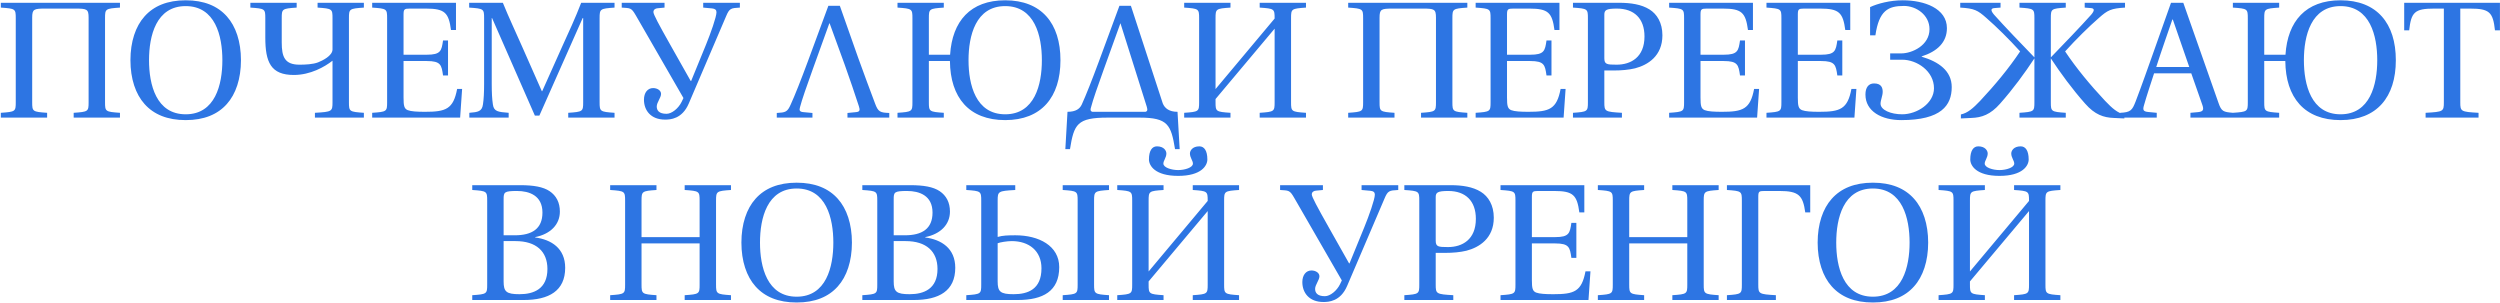 <?xml version="1.0" encoding="UTF-8"?> <svg xmlns="http://www.w3.org/2000/svg" width="1823" height="221" viewBox="0 0 1823 221" fill="none"><path d="M0.6 85.766V82.257C11.248 81.531 11.49 81.289 11.49 74.513V13.283C11.49 6.507 11.248 6.265 0.6 5.539V2.03H87.482V5.539C76.834 6.265 76.592 6.507 76.592 13.283V74.513C76.592 81.289 76.834 81.531 87.482 82.257V85.766H53.722V82.257C64.37 81.531 64.612 81.289 64.612 74.513V12.92C64.612 6.628 63.402 6.265 54.932 6.265H33.15C24.68 6.265 23.47 6.628 23.47 12.92V74.513C23.47 81.289 23.712 81.531 34.361 82.257V85.766H0.6ZM95.116 43.898C95.116 30.345 98.867 19.213 105.402 11.952C112.178 4.329 122.101 0.215 135.411 0.215C148.722 0.215 158.645 4.329 165.421 11.952C171.955 19.213 175.707 30.345 175.707 43.898C175.707 57.451 171.955 68.583 165.421 75.844C158.645 83.467 148.722 87.582 135.411 87.582C122.101 87.582 112.178 83.467 105.402 75.844C98.867 68.583 95.116 57.451 95.116 43.898ZM108.669 43.898C108.669 61.686 113.872 83.346 135.411 83.346C156.951 83.346 162.154 61.686 162.154 43.898C162.154 26.11 156.951 4.45 135.411 4.45C113.872 4.45 108.669 26.11 108.669 43.898ZM182.57 5.539V2.03H216.331V5.539C205.682 6.265 205.44 6.507 205.44 13.283V30.95C205.44 41.478 207.618 47.165 218.388 47.165C222.623 47.165 228.19 46.923 231.941 45.471C234.966 44.261 242.468 40.752 242.468 36.033V13.283C242.468 6.507 242.226 6.265 231.578 5.539V2.03H265.339V5.539C254.69 6.265 254.448 6.507 254.448 13.283V74.513C254.448 81.289 254.69 81.531 265.339 82.257V85.766H229.642V82.257C242.105 81.531 242.468 81.289 242.468 74.513V44.261C236.781 48.738 226.374 54.668 214.274 54.668C197.454 54.668 193.461 45.35 193.461 27.32V13.283C193.461 6.507 193.219 6.265 182.57 5.539ZM271.395 85.766V82.257C282.043 81.531 282.285 81.289 282.285 74.513V13.283C282.285 6.507 282.043 6.265 271.395 5.539V2.03H332.503V21.875H328.873C327.179 9.29 324.396 6.265 310.601 6.265H298.742C294.87 6.265 294.265 6.749 294.265 10.621V39.905H311.206C321.491 39.905 321.975 37.001 323.064 29.498H326.695V55.031H323.064C321.975 47.407 321.491 44.503 311.206 44.503H294.265V71.246C294.265 77.175 294.749 79.232 297.29 80.321C299.831 81.289 304.187 81.531 309.875 81.531C325.122 81.531 330.567 79.595 333.35 64.832H336.98L335.528 85.766H271.395ZM342.237 85.766V82.257C348.53 81.773 351.434 81.289 352.16 76.207C352.765 72.214 353.007 67.615 353.007 61.202V13.283C353.007 6.507 352.765 6.265 342.116 5.539V2.03H366.681C371.037 12.799 376.119 23.448 380.839 34.218L395.117 66.526H395.359L409.88 34.096C414.72 23.448 419.682 12.799 423.796 2.03H448.118V5.539C437.591 6.265 437.228 6.507 437.228 13.283V74.513C437.228 81.289 437.591 81.531 448.118 82.257V85.766H414.357V82.257C425.006 81.531 425.248 81.289 425.248 74.513V13.162H424.885L393.302 84.314H390.035L358.815 13.162H358.573V61.202C358.573 67.615 358.815 72.214 359.42 76.207C360.146 81.289 363.051 81.652 370.916 82.257V85.766H342.237ZM453.362 5.539V2.03H484.582V5.539L479.5 6.023C477.927 6.144 476.474 6.991 476.474 8.806C476.474 10.5 480.226 17.519 488.696 32.523L503.58 58.903L503.943 59.145L514.834 32.523C518.101 24.537 522.457 12.315 522.457 8.927C522.457 7.233 521.489 6.386 519.311 6.144L512.776 5.539V2.03H539.519V5.539C532.985 5.902 531.896 6.023 529.475 11.831L502.249 75.481C497.409 86.855 488.696 87.218 484.945 87.218C474.538 87.218 469.577 80.442 469.577 72.698C469.577 67.615 472.239 64.227 476.232 64.227C479.258 64.227 482.041 65.921 482.041 68.462C482.041 71.246 478.895 74.634 478.895 77.659C478.895 80.442 480.468 82.983 486.034 82.983C489.906 82.983 494.746 78.99 497.046 74.271L498.377 71.488L466.431 16.067C461.591 7.838 461.349 6.144 456.871 5.781L453.362 5.539ZM648.465 82.378V85.766H617.971V82.378L624.142 81.773C626.925 81.531 627.288 80.442 626.32 77.538C623.295 68.099 619.665 57.693 616.035 47.407L605.023 17.156L604.781 16.914L592.56 50.795C588.324 62.533 584.694 72.94 583.363 78.143C582.758 80.321 582.879 81.531 585.904 81.773L592.439 82.378V85.766H566.422V82.378C572.714 82.015 574.167 81.773 576.587 76.207C579.491 69.915 584.21 57.935 589.05 44.866L604.055 4.208H612.405L625.715 41.962C629.951 53.7 634.307 65.437 638.058 75.36C640.357 81.652 641.809 82.136 648.465 82.378ZM654.456 85.766V82.257C665.105 81.531 665.347 81.289 665.347 74.513V13.283C665.347 6.507 665.105 6.265 654.456 5.539V2.03H688.217V5.539C677.569 6.265 677.327 6.507 677.327 13.283V39.905H692.815C694.389 15.461 707.578 0.215 732.99 0.215C759.49 0.215 773.285 17.035 773.285 43.898C773.285 70.761 759.49 87.582 732.99 87.582C706.61 87.582 692.936 71.124 692.694 44.503H677.327V74.513C677.327 81.289 677.569 81.531 688.217 82.257V85.766H654.456ZM706.247 43.898C706.247 61.686 711.451 83.346 732.99 83.346C754.529 83.346 759.732 61.686 759.732 43.898C759.732 26.11 754.529 4.45 732.99 4.45C711.451 4.45 706.247 26.11 706.247 43.898ZM776.846 108.758L778.419 81.531C784.47 81.531 787.374 79.353 788.826 76.207C791.73 69.915 796.449 57.935 801.289 44.866L816.294 4.208H824.644L847.877 75.36C849.329 78.99 852.596 81.531 858.647 81.531L860.22 108.758H856.832C853.927 91.091 851.749 85.766 831.057 85.766H807.582C785.438 85.766 783.138 90.607 780.234 108.758H776.846ZM795.602 78.143C795.36 78.869 795.239 79.474 795.239 79.958C795.239 80.684 795.602 81.289 796.57 81.531H835.292C836.26 81.289 836.623 80.684 836.623 79.837C836.623 79.232 836.381 78.506 836.139 77.538L817.02 16.914L804.799 50.795C800.563 62.533 796.933 72.94 795.602 78.143ZM863.505 85.766V82.257C874.153 81.531 874.395 81.289 874.395 74.513V13.283C874.395 6.507 874.153 6.265 863.505 5.539V2.03H897.266V5.539C886.617 6.265 886.375 6.507 886.375 13.283V64.953L929.454 13.525V13.283C929.454 6.507 929.212 6.265 918.563 5.539V2.03H952.324V5.539C941.675 6.265 941.433 6.507 941.433 13.283V74.513C941.433 81.289 941.675 81.531 952.324 82.257V85.766H918.563V82.257C929.212 81.531 929.454 81.289 929.454 74.513V20.907L886.375 72.214V74.513C886.375 81.289 886.617 81.531 897.266 82.257V85.766H863.505ZM983.098 85.766V82.257C993.747 81.531 993.989 81.289 993.989 74.513V13.283C993.989 6.507 993.747 6.265 983.098 5.539V2.03H1069.98V5.539C1059.33 6.265 1059.09 6.507 1059.09 13.283V74.513C1059.09 81.289 1059.33 81.531 1069.98 82.257V85.766H1036.22V82.257C1046.87 81.531 1047.11 81.289 1047.11 74.513V12.92C1047.11 6.628 1045.9 6.265 1037.43 6.265H1015.65C1007.18 6.265 1005.97 6.628 1005.97 12.92V74.513C1005.97 81.289 1006.21 81.531 1016.86 82.257V85.766H983.098ZM1076.04 85.766V82.257C1086.69 81.531 1086.93 81.289 1086.93 74.513V13.283C1086.93 6.507 1086.69 6.265 1076.04 5.539V2.03H1137.15V21.875H1133.52C1131.83 9.29 1129.04 6.265 1115.25 6.265H1103.39C1099.52 6.265 1098.91 6.749 1098.91 10.621V39.905H1115.85C1126.14 39.905 1126.62 37.001 1127.71 29.498H1131.34V55.031H1127.71C1126.62 47.407 1126.14 44.503 1115.85 44.503H1098.91V71.246C1098.91 77.175 1099.4 79.232 1101.94 80.321C1104.48 81.289 1108.83 81.531 1114.52 81.531C1129.77 81.531 1135.21 79.595 1138 64.832H1141.63L1140.18 85.766H1076.04ZM1147.01 85.766V82.257C1157.65 81.531 1157.9 81.289 1157.9 74.513V13.283C1157.9 6.507 1157.65 6.265 1147.01 5.539V2.03H1180.77C1189.24 2.03 1196.98 3.24 1202.79 6.87C1208.24 10.258 1212.23 16.55 1212.23 25.747C1212.23 40.873 1201.58 47.407 1192.26 49.827C1187.78 50.916 1182.34 51.401 1176.77 51.401H1169.88V74.513C1169.88 81.289 1170.24 81.531 1182.7 82.257V85.766H1147.01ZM1169.88 42.446C1169.88 46.923 1171.69 47.165 1178.83 47.165C1189.24 47.165 1199.16 41.72 1199.16 26.594C1199.16 13.404 1191.54 6.265 1179.07 6.265C1171.21 6.265 1169.88 7.354 1169.88 10.742V42.446ZM1217.14 85.766V82.257C1227.79 81.531 1228.03 81.289 1228.03 74.513V13.283C1228.03 6.507 1227.79 6.265 1217.14 5.539V2.03H1278.25V21.875H1274.62C1272.93 9.29 1270.14 6.265 1256.35 6.265H1244.49C1240.62 6.265 1240.01 6.749 1240.01 10.621V39.905H1256.95C1267.24 39.905 1267.72 37.001 1268.81 29.498H1272.44V55.031H1268.81C1267.72 47.407 1267.24 44.503 1256.95 44.503H1240.01V71.246C1240.01 77.175 1240.5 79.232 1243.04 80.321C1245.58 81.289 1249.94 81.531 1255.62 81.531C1270.87 81.531 1276.31 79.595 1279.1 64.832H1282.73L1281.28 85.766H1217.14ZM1288.11 85.766V82.257C1298.75 81.531 1299 81.289 1299 74.513V13.283C1299 6.507 1298.75 6.265 1288.11 5.539V2.03H1349.21V21.875H1345.58C1343.89 9.29 1341.11 6.265 1327.31 6.265H1315.45C1311.58 6.265 1310.98 6.749 1310.98 10.621V39.905H1327.92C1338.2 39.905 1338.69 37.001 1339.78 29.498H1343.41V55.031H1339.78C1338.69 47.407 1338.2 44.503 1327.92 44.503H1310.98V71.246C1310.98 77.175 1311.46 79.232 1314 80.321C1316.54 81.289 1320.9 81.531 1326.59 81.531C1341.83 81.531 1347.28 79.595 1350.06 64.832H1353.69L1352.24 85.766H1288.11ZM1360.28 68.946C1360.28 63.743 1362.58 60.839 1366.57 60.839C1372.02 60.839 1372.86 64.227 1372.86 67.01C1372.86 69.793 1371.29 73.061 1371.29 75.602C1371.29 80.2 1378.79 83.346 1387.02 83.346C1397.91 83.346 1410.26 75.36 1410.26 64.348C1410.26 51.885 1397.91 43.535 1387.02 43.535H1378.31V38.937H1386.42C1394.28 38.937 1406.99 33.128 1406.99 21.27C1406.99 10.984 1397.43 4.329 1388.35 4.329C1376.74 4.329 1370.2 7.717 1367.54 25.747H1363.67V5.176C1369.11 2.635 1378.07 0.215 1387.51 0.215C1403.24 0.215 1419.69 6.144 1419.69 20.544C1419.69 30.829 1412.68 37.485 1401.3 41.115V41.357C1413.64 44.987 1423.2 51.642 1423.2 63.501C1423.2 76.812 1415.58 87.582 1386.42 87.582C1372.02 87.582 1360.28 81.168 1360.28 68.946ZM1495.47 42.567V74.513C1495.47 81.289 1495.71 81.531 1506.36 82.257V85.766H1472.6V82.257C1483.25 81.531 1483.49 81.289 1483.49 74.513V42.567C1476.47 53.216 1468 64.832 1458.44 75.602C1451.42 83.588 1445.01 85.766 1437.51 86.008L1429.88 86.371V83.467C1434.85 82.378 1438.72 78.99 1443.92 73.545C1454.69 62.049 1464.86 49.827 1473.08 37.485C1465.1 28.651 1455.78 19.455 1448.4 13.041C1442.11 7.475 1439.69 6.144 1429.4 5.539V2.03H1458.8V5.539L1454.21 5.902C1451.67 6.144 1451.42 7.596 1454.09 10.742C1461.1 18.608 1474.78 32.886 1483.49 41.841V13.283C1483.49 6.507 1483.25 6.265 1472.6 5.539V2.03H1506.36V5.539C1495.71 6.265 1495.47 6.507 1495.47 13.283V41.841C1504.18 32.886 1517.86 18.608 1524.87 10.742C1527.54 7.596 1527.29 6.144 1524.75 5.902L1520.16 5.539V2.03H1549.56V5.539C1539.27 6.144 1536.85 7.475 1530.56 13.041C1523.18 19.455 1513.86 28.651 1505.88 37.485C1514.1 49.827 1524.27 62.049 1535.04 73.545C1540.24 78.99 1544.11 82.378 1549.08 83.467V86.371L1541.45 86.008C1533.95 85.766 1527.54 83.588 1520.52 75.602C1510.96 64.832 1502.49 53.216 1495.47 42.567ZM1546.08 85.766V82.257C1553.7 81.894 1554.79 80.442 1557.33 73.908C1561.56 62.896 1566.65 48.375 1570.4 37.848L1583.1 2.03H1592.06L1617.71 74.997C1619.89 81.289 1621.22 81.652 1628.24 82.257V85.766H1597.26V82.257L1602.71 81.773C1606.58 81.41 1607.18 80.079 1605.97 76.57L1597.87 53.458H1570.76C1567.98 62.049 1565.44 69.552 1563.38 76.812C1562.41 80.079 1562.77 81.289 1566.4 81.652L1572.7 82.257V85.766H1546.08ZM1572.33 48.859H1596.41L1584.43 14.251H1584.07C1580.44 24.9 1576.21 36.759 1572.33 48.859ZM1628.21 85.766V82.257C1638.86 81.531 1639.1 81.289 1639.1 74.513V13.283C1639.1 6.507 1638.86 6.265 1628.21 5.539V2.03H1661.97V5.539C1651.32 6.265 1651.08 6.507 1651.08 13.283V39.905H1666.57C1668.14 15.461 1681.33 0.215 1706.74 0.215C1733.24 0.215 1747.04 17.035 1747.04 43.898C1747.04 70.761 1733.24 87.582 1706.74 87.582C1680.36 87.582 1666.69 71.124 1666.45 44.503H1651.08V74.513C1651.08 81.289 1651.32 81.531 1661.97 82.257V85.766H1628.21ZM1680 43.898C1680 61.686 1685.2 83.346 1706.74 83.346C1728.28 83.346 1733.49 61.686 1733.49 43.898C1733.49 26.11 1728.28 4.45 1706.74 4.45C1685.2 4.45 1680 26.11 1680 43.898ZM1753.14 22.117V2.03H1822.96V22.117H1819.33C1817.88 8.927 1815.34 6.265 1801.18 6.265H1794.04V74.513C1794.04 81.289 1794.4 81.531 1807.35 82.257V85.766H1768.75V82.257C1781.7 81.531 1782.06 81.289 1782.06 74.513V6.265H1774.92C1760.76 6.265 1758.22 8.927 1756.77 22.117H1753.14ZM344.367 218.766V215.257C355.016 214.531 355.258 214.289 355.258 207.513V146.283C355.258 139.507 355.016 139.265 344.367 138.539V135.03H379.338C389.019 135.03 396.037 136.24 400.756 139.386C405.597 142.653 408.259 147.614 408.259 154.27C408.259 163.587 401.603 170.606 390.229 172.905V173.147C401.966 174.72 412.131 181.012 412.131 195.291C412.131 212.111 400.272 218.766 381.879 218.766H344.367ZM367.238 205.214C367.238 212.716 369.174 214.531 378.854 214.531C389.261 214.531 399.183 210.659 399.183 196.138C399.183 183.311 390.955 175.809 375.95 175.809H367.238V205.214ZM367.238 171.574H375.345C387.93 171.574 395.553 166.854 395.553 154.996C395.553 142.532 385.873 139.265 377.039 139.265C367.601 139.265 367.238 140.112 367.238 145.315V171.574ZM444.935 218.766V215.257C455.584 214.531 455.826 214.289 455.826 207.513V146.283C455.826 139.507 455.584 139.265 444.935 138.539V135.03H478.696V138.539C468.169 139.265 467.805 139.507 467.805 146.283V172.905H510.158V146.283C510.158 139.507 509.916 139.265 499.267 138.539V135.03H533.028V138.539C522.501 139.265 522.137 139.507 522.137 146.283V207.513C522.137 214.289 522.501 214.531 533.028 215.257V218.766H499.267V215.257C509.916 214.531 510.158 214.289 510.158 207.513V177.503H467.805V207.513C467.805 214.289 468.169 214.531 478.696 215.257V218.766H444.935ZM540.634 176.898C540.634 163.345 544.385 152.213 550.919 144.952C557.695 137.329 567.618 133.215 580.929 133.215C594.239 133.215 604.162 137.329 610.938 144.952C617.473 152.213 621.224 163.345 621.224 176.898C621.224 190.451 617.473 201.583 610.938 208.844C604.162 216.467 594.239 220.581 580.929 220.581C567.618 220.581 557.695 216.467 550.919 208.844C544.385 201.583 540.634 190.451 540.634 176.898ZM554.186 176.898C554.186 194.686 559.39 216.346 580.929 216.346C602.468 216.346 607.671 194.686 607.671 176.898C607.671 159.11 602.468 137.45 580.929 137.45C559.39 137.45 554.186 159.11 554.186 176.898ZM628.813 218.766V215.257C639.462 214.531 639.704 214.289 639.704 207.513V146.283C639.704 139.507 639.462 139.265 628.813 138.539V135.03H663.784C673.465 135.03 680.483 136.24 685.202 139.386C690.043 142.653 692.705 147.614 692.705 154.27C692.705 163.587 686.05 170.606 674.675 172.905V173.147C686.413 174.72 696.577 181.012 696.577 195.291C696.577 212.111 684.718 218.766 666.325 218.766H628.813ZM651.684 205.214C651.684 212.716 653.62 214.531 663.3 214.531C673.707 214.531 683.629 210.659 683.629 196.138C683.629 183.311 675.401 175.809 660.396 175.809H651.684V205.214ZM651.684 171.574H659.791C672.376 171.574 679.999 166.854 679.999 154.996C679.999 142.532 670.319 139.265 661.485 139.265C652.047 139.265 651.684 140.112 651.684 145.315V171.574ZM774.927 218.766V215.257C785.576 214.531 785.818 214.289 785.818 207.513V146.283C785.818 139.507 785.576 139.265 774.927 138.539V135.03H808.688V138.539C798.16 139.265 797.797 139.507 797.797 146.283V207.513C797.797 214.289 798.16 214.531 808.688 215.257V218.766H774.927ZM704.622 218.766V215.257C715.271 214.531 715.513 214.289 715.513 207.513V146.283C715.513 139.507 715.271 139.265 704.622 138.539V135.03H740.319V138.539C727.855 139.265 727.492 139.507 727.492 146.283V172.784C731.002 171.695 735.116 171.574 740.44 171.574C757.502 171.574 772.386 179.197 772.386 194.807C772.386 212.353 760.527 218.766 742.134 218.766H704.622ZM727.492 205.214C727.492 212.716 729.429 214.531 739.109 214.531C749.516 214.531 759.438 211.022 759.438 195.654C759.438 182.827 750.242 175.809 737.778 175.809C734.39 175.809 729.187 176.656 727.492 177.382V205.214ZM837.813 116.274C837.813 109.86 840.112 106.714 843.621 106.714C848.824 106.714 850.518 109.981 850.518 111.917C850.518 114.943 848.34 117.121 848.34 119.299C848.34 122.203 854.27 124.018 859.11 124.018C863.95 124.018 869.879 122.203 869.879 119.299C869.879 117.121 867.701 114.943 867.701 111.917C867.701 109.981 869.395 106.714 874.599 106.714C878.108 106.714 880.407 109.86 880.407 116.274C880.407 120.751 876.051 128.253 859.11 128.253C842.169 128.253 837.813 120.751 837.813 116.274ZM814.7 218.766V215.257C825.349 214.531 825.591 214.289 825.591 207.513V146.283C825.591 139.507 825.349 139.265 814.7 138.539V135.03H848.461V138.539C837.813 139.265 837.571 139.507 837.571 146.283V197.953L880.649 146.525V146.283C880.649 139.507 880.407 139.265 869.758 138.539V135.03H903.519V138.539C892.871 139.265 892.629 139.507 892.629 146.283V207.513C892.629 214.289 892.871 214.531 903.519 215.257V218.766H869.758V215.257C880.407 214.531 880.649 214.289 880.649 207.513V153.907L837.571 205.214V207.513C837.571 214.289 837.813 214.531 848.461 215.257V218.766H814.7ZM933.447 138.539V135.03H964.667V138.539L959.584 139.023C958.011 139.144 956.559 139.991 956.559 141.806C956.559 143.5 960.31 150.519 968.781 165.523L983.665 191.903L984.028 192.145L994.918 165.523C998.185 157.537 1002.54 145.315 1002.54 141.927C1002.54 140.233 1001.57 139.386 999.395 139.144L992.861 138.539V135.03H1019.6V138.539C1013.07 138.902 1011.98 139.023 1009.56 144.831L982.333 208.481C977.493 219.855 968.781 220.218 965.03 220.218C954.623 220.218 949.662 213.442 949.662 205.698C949.662 200.615 952.324 197.227 956.317 197.227C959.342 197.227 962.125 198.921 962.125 201.462C962.125 204.246 958.979 207.634 958.979 210.659C958.979 213.442 960.552 215.983 966.119 215.983C969.991 215.983 974.831 211.99 977.13 207.271L978.461 204.488L946.516 149.067C941.675 140.838 941.433 139.144 936.956 138.781L933.447 138.539ZM1024.05 218.766V215.257C1034.7 214.531 1034.94 214.289 1034.94 207.513V146.283C1034.94 139.507 1034.7 139.265 1024.05 138.539V135.03H1057.81C1066.28 135.03 1074.02 136.24 1079.83 139.87C1085.28 143.258 1089.27 149.551 1089.27 158.747C1089.27 173.873 1078.62 180.407 1069.3 182.827C1064.83 183.916 1059.38 184.4 1053.81 184.4H1046.92V207.513C1046.92 214.289 1047.28 214.531 1059.74 215.257V218.766H1024.05ZM1046.92 175.446C1046.92 179.923 1048.73 180.165 1055.87 180.165C1066.28 180.165 1076.2 174.72 1076.2 159.594C1076.2 146.404 1068.58 139.265 1056.11 139.265C1048.25 139.265 1046.92 140.354 1046.92 143.742V175.446ZM1094.18 218.766V215.257C1104.83 214.531 1105.07 214.289 1105.07 207.513V146.283C1105.07 139.507 1104.83 139.265 1094.18 138.539V135.03H1155.29V154.875H1151.66C1149.97 142.29 1147.18 139.265 1133.39 139.265H1121.53C1117.66 139.265 1117.05 139.749 1117.05 143.621V172.905H1133.99C1144.28 172.905 1144.76 170.001 1145.85 162.498H1149.48V188.031H1145.85C1144.76 180.407 1144.28 177.503 1133.99 177.503H1117.05V204.246C1117.05 210.175 1117.54 212.232 1120.08 213.321C1122.62 214.289 1126.98 214.531 1132.66 214.531C1147.91 214.531 1153.36 212.595 1156.14 197.832H1159.77L1158.32 218.766H1094.18ZM1165.15 218.766V215.257C1175.8 214.531 1176.04 214.289 1176.04 207.513V146.283C1176.04 139.507 1175.8 139.265 1165.15 138.539V135.03H1198.91V138.539C1188.38 139.265 1188.02 139.507 1188.02 146.283V172.905H1230.37V146.283C1230.37 139.507 1230.13 139.265 1219.48 138.539V135.03H1253.24V138.539C1242.71 139.265 1242.35 139.507 1242.35 146.283V207.513C1242.35 214.289 1242.71 214.531 1253.24 215.257V218.766H1219.48V215.257C1230.13 214.531 1230.37 214.289 1230.37 207.513V177.503H1188.02V207.513C1188.02 214.289 1188.38 214.531 1198.91 215.257V218.766H1165.15ZM1259.27 218.766V215.257C1269.92 214.531 1270.16 214.289 1270.16 207.513V146.283C1270.16 139.507 1269.92 139.265 1259.27 138.539V135.03H1320.02V154.875H1316.39C1314.69 142.532 1311.67 139.265 1297.63 139.265H1286.62C1282.63 139.265 1282.14 139.628 1282.14 143.621V207.513C1282.14 214.289 1282.51 214.531 1294.97 215.257V218.766H1259.27ZM1325.43 176.898C1325.43 163.345 1329.18 152.213 1335.71 144.952C1342.49 137.329 1352.41 133.215 1365.72 133.215C1379.03 133.215 1388.96 137.329 1395.73 144.952C1402.27 152.213 1406.02 163.345 1406.02 176.898C1406.02 190.451 1402.27 201.583 1395.73 208.844C1388.96 216.467 1379.03 220.581 1365.72 220.581C1352.41 220.581 1342.49 216.467 1335.71 208.844C1329.18 201.583 1325.43 190.451 1325.43 176.898ZM1338.98 176.898C1338.98 194.686 1344.18 216.346 1365.72 216.346C1387.26 216.346 1392.47 194.686 1392.47 176.898C1392.47 159.11 1387.26 137.45 1365.72 137.45C1344.18 137.45 1338.98 159.11 1338.98 176.898ZM1436.72 116.274C1436.72 109.86 1439.02 106.714 1442.53 106.714C1447.73 106.714 1449.43 109.981 1449.43 111.917C1449.43 114.943 1447.25 117.121 1447.25 119.299C1447.25 122.203 1453.18 124.018 1458.02 124.018C1462.86 124.018 1468.79 122.203 1468.79 119.299C1468.79 117.121 1466.61 114.943 1466.61 111.917C1466.61 109.981 1468.3 106.714 1473.51 106.714C1477.02 106.714 1479.31 109.86 1479.31 116.274C1479.31 120.751 1474.96 128.253 1458.02 128.253C1441.08 128.253 1436.72 120.751 1436.72 116.274ZM1413.61 218.766V215.257C1424.26 214.531 1424.5 214.289 1424.5 207.513V146.283C1424.5 139.507 1424.26 139.265 1413.61 138.539V135.03H1447.37V138.539C1436.72 139.265 1436.48 139.507 1436.48 146.283V197.953L1479.56 146.525V146.283C1479.56 139.507 1479.31 139.265 1468.67 138.539V135.03H1502.43V138.539C1491.78 139.265 1491.54 139.507 1491.54 146.283V207.513C1491.54 214.289 1491.78 214.531 1502.43 215.257V218.766H1468.67V215.257C1479.31 214.531 1479.56 214.289 1479.56 207.513V153.907L1436.48 205.214V207.513C1436.48 214.289 1436.72 214.531 1447.37 215.257V218.766H1413.61Z" fill="#2D75E3"></path></svg> 